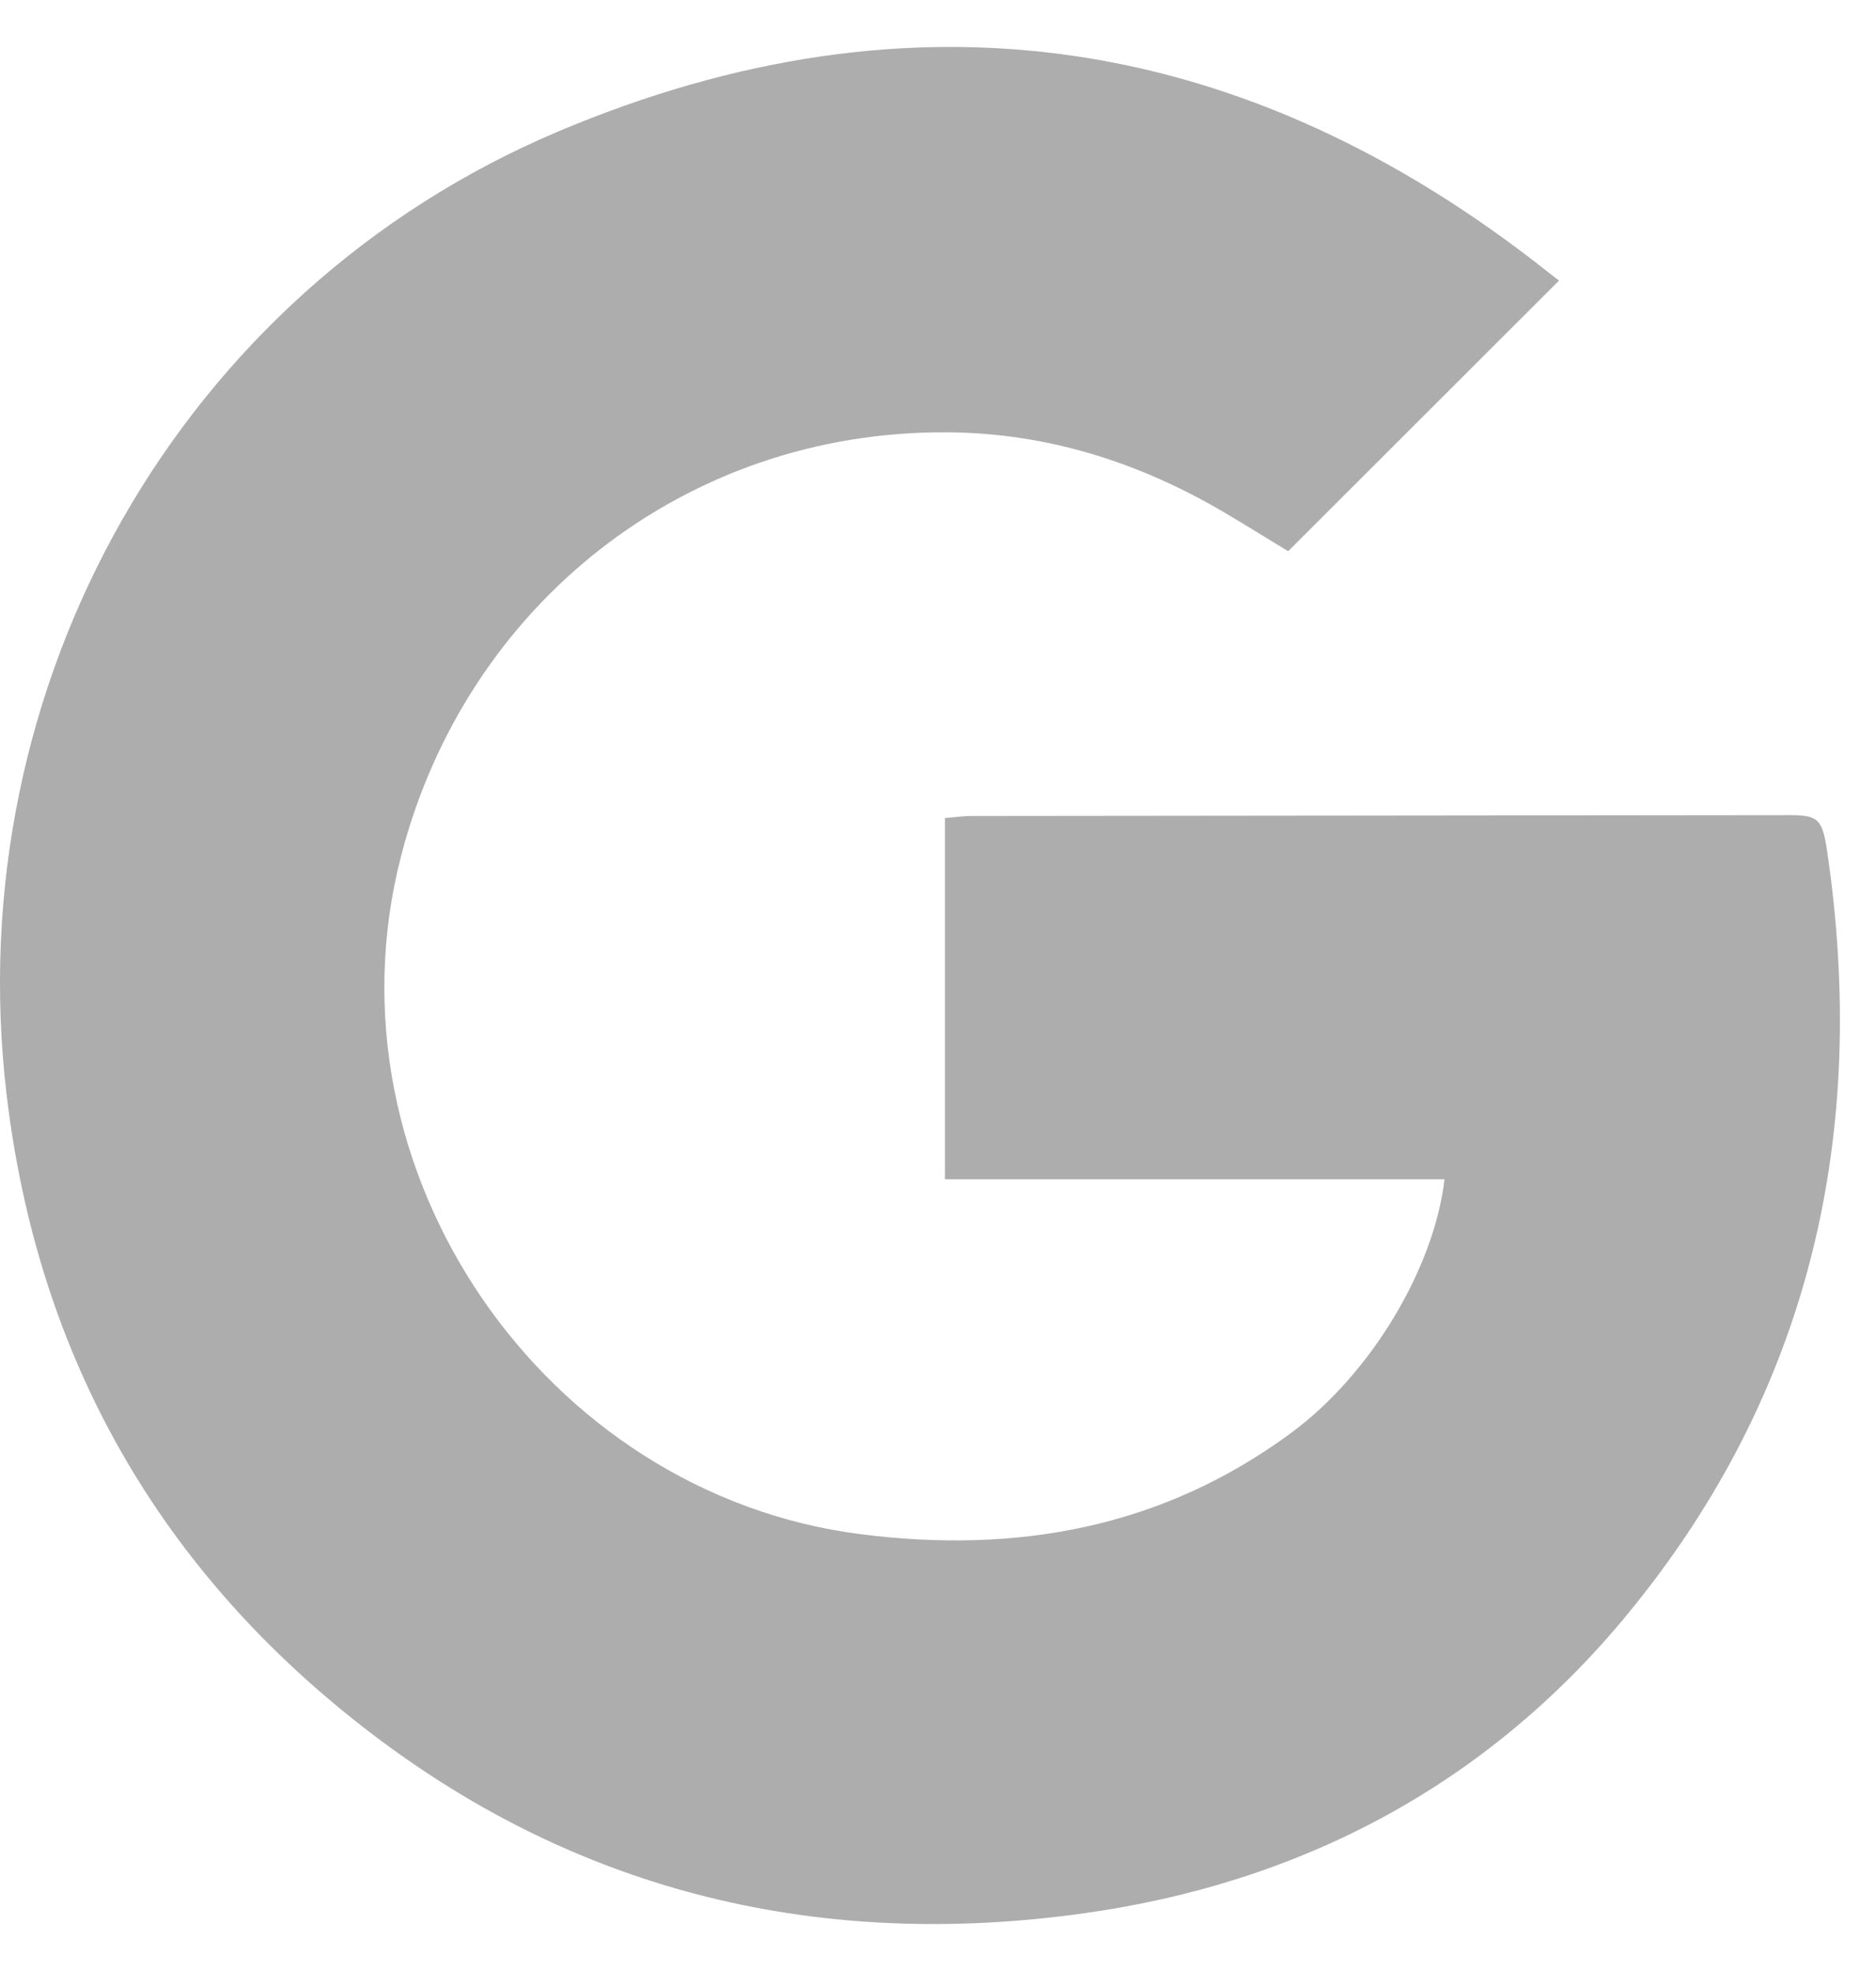 <svg width="20" height="21" viewBox="0 0 20 21" xmlns="http://www.w3.org/2000/svg">
    <path d="m16.62 2.99-2.887 2.883c-.219-.133-.45-.277-.684-.415-.91-.535-1.89-.846-2.953-.852C7.31 4.588 4.97 6.437 4.276 9.12c-.866 3.35 1.526 6.796 4.899 7.226 1.664.212 3.217-.067 4.587-1.077.858-.632 1.527-1.76 1.638-2.704h-5.326V8.716c.092-.007.19-.022.286-.022l8.72-.009c.296 0 .348.038.398.377.445 3.007-.173 5.76-2.122 8.13-1.496 1.822-3.484 2.874-5.821 3.196-2.773.383-5.332-.21-7.572-1.916C1.705 16.752.399 14.46.069 11.651-.442 7.3 1.915 3.108 5.946 1.403 9.739-.2 13.296.348 16.525 2.916c.036.029.073.056.096.073z" fill="#ADADAD" fill-rule="nonzero"/>
</svg>
